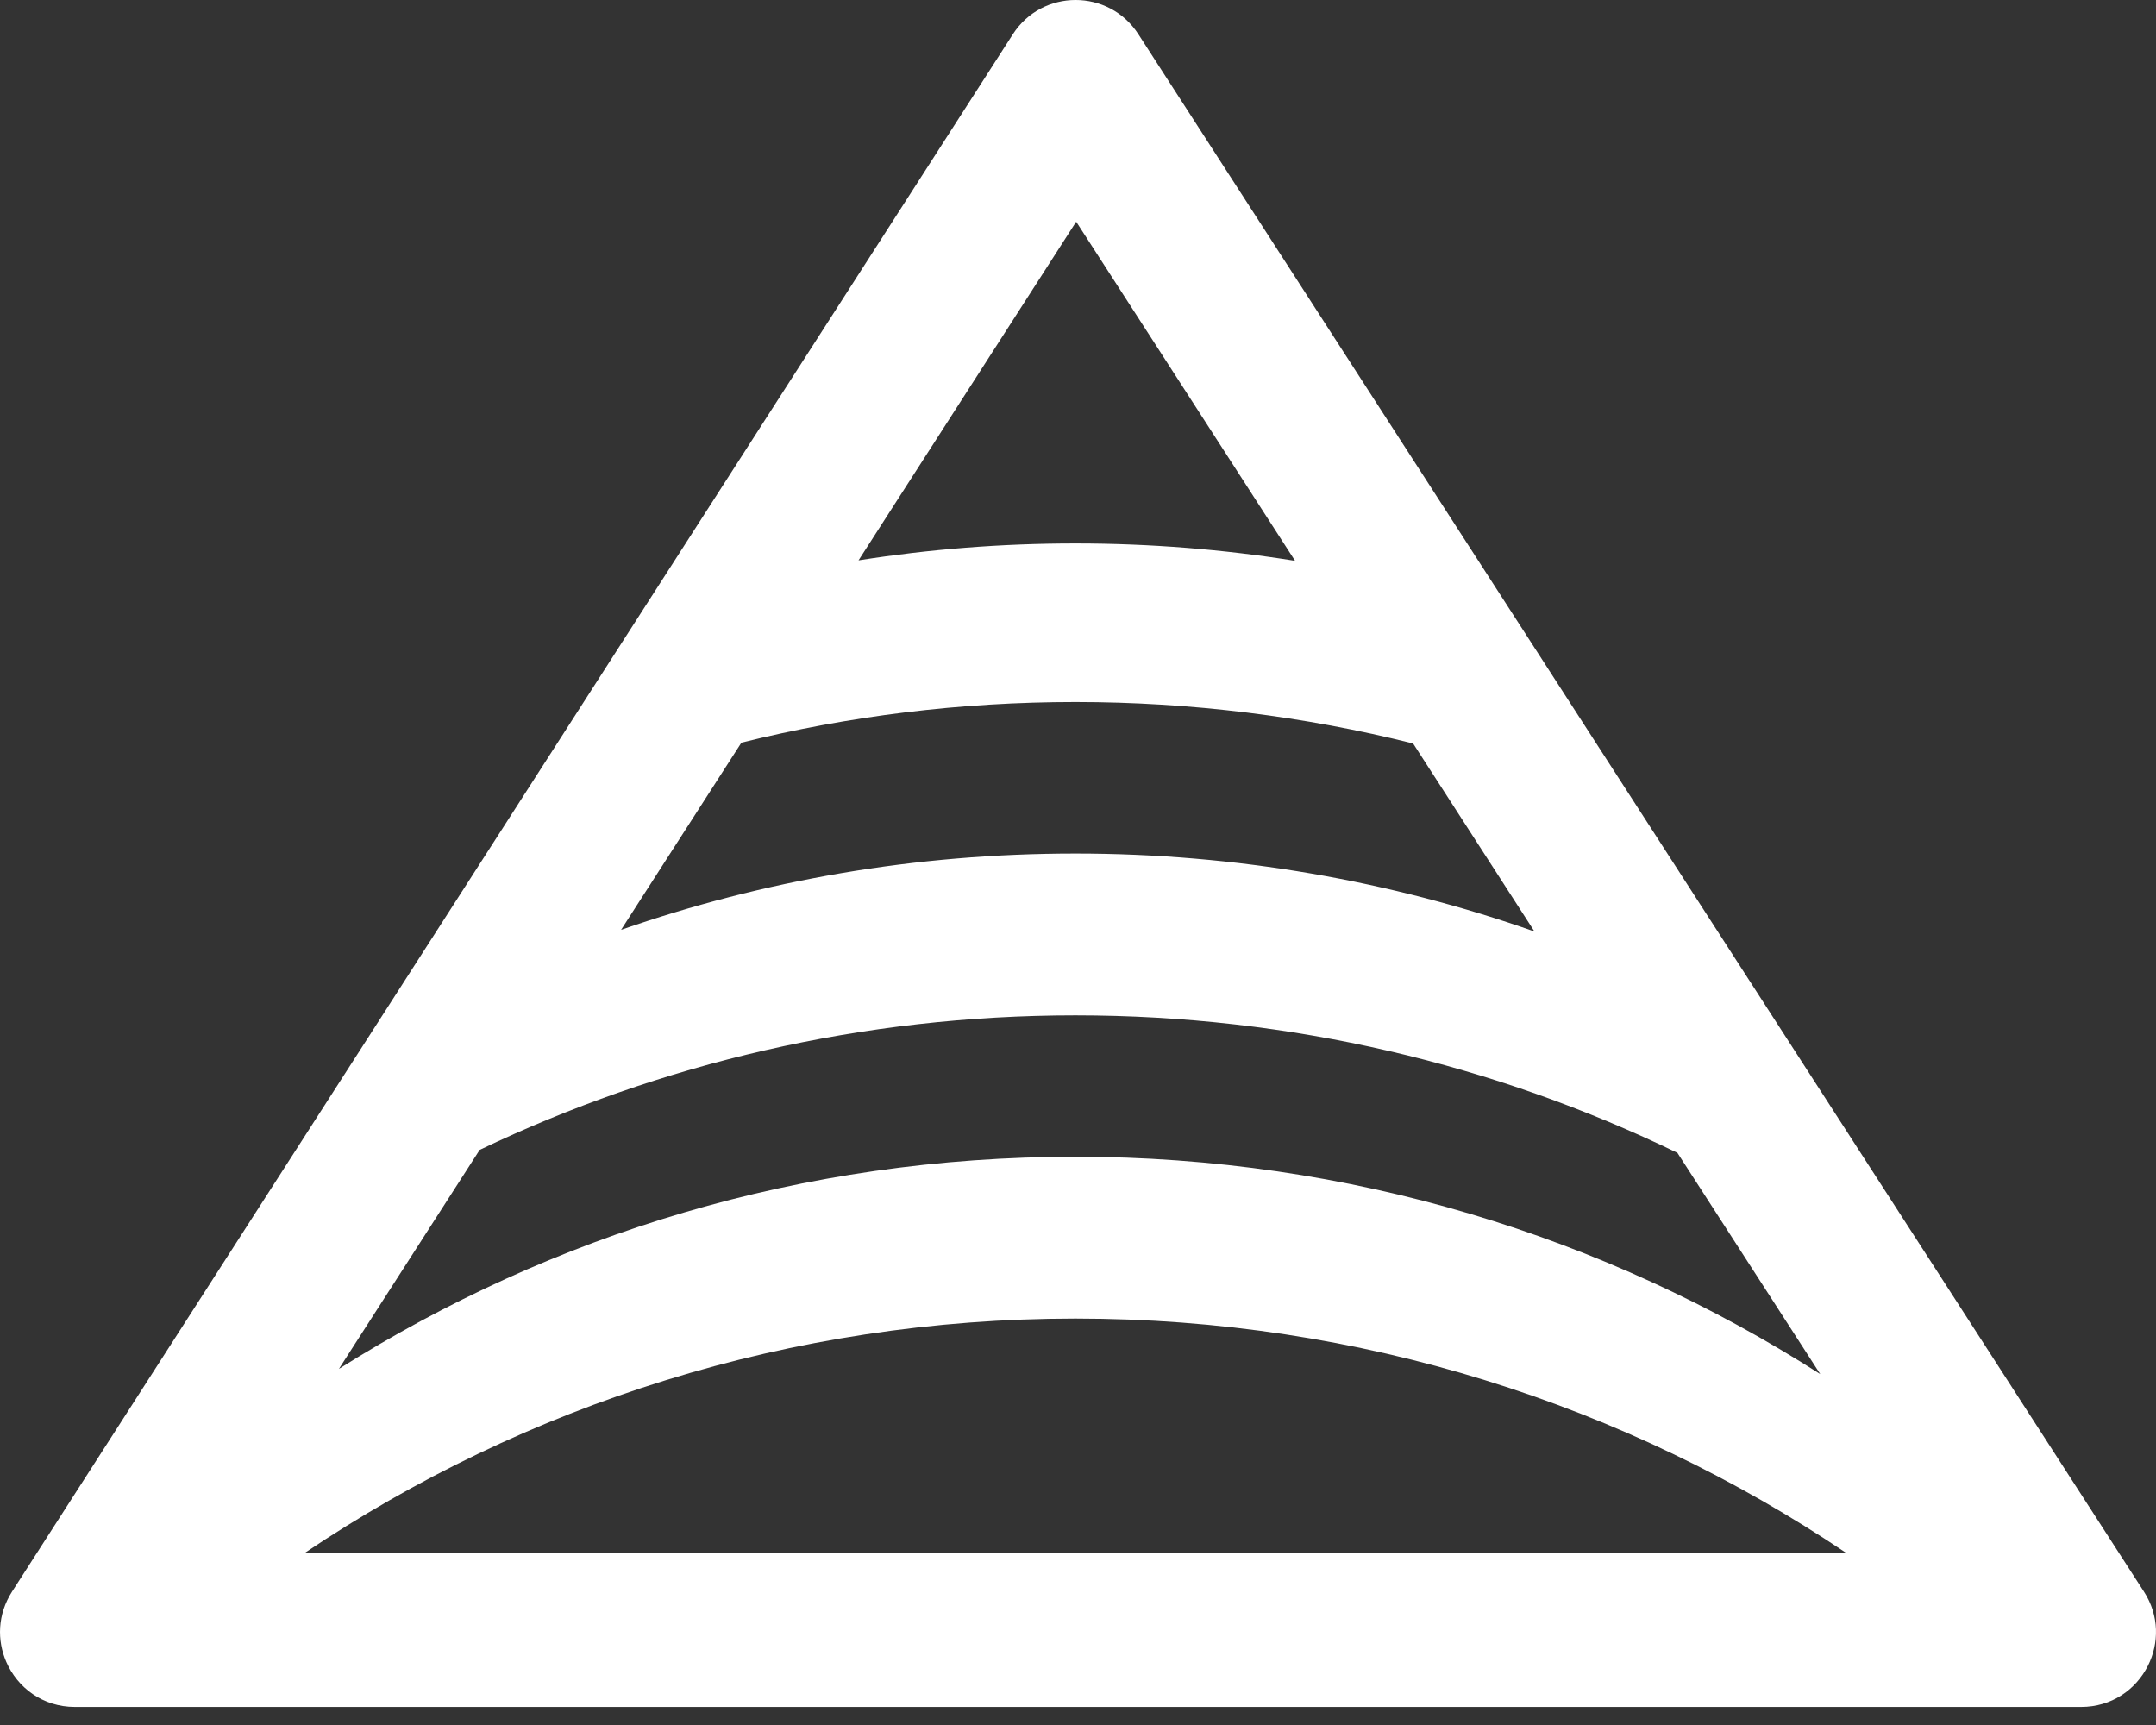 <svg width="70" height="56" viewBox="0 0 70 56" fill="none" xmlns="http://www.w3.org/2000/svg">
<rect x="0" y="0" width="70" height="56" fill="#333333" stroke="none"/>
<path d="M69.607 51.669L64.975 44.495L58.414 34.335L53.57 26.833L49.115 19.934L36.96 1.111C36.003 -0.372 33.837 -0.37 32.883 1.114L20.805 19.906L16.391 26.777L11.606 34.222L5.188 44.206L0.39 51.672C-0.083 52.411 -0.101 53.253 0.205 53.954C0.567 54.786 1.388 55.414 2.43 55.414H67.57C68.561 55.414 69.347 54.85 69.736 54.08C70.101 53.356 70.114 52.452 69.607 51.669ZM34.941 7.197L42.048 18.206C39.725 17.835 37.343 17.642 34.917 17.642C32.492 17.642 30.169 17.83 27.874 18.191L34.941 7.197ZM24.072 24.109C27.545 23.246 31.18 22.79 34.917 22.79C38.655 22.79 42.373 23.256 45.881 24.137L49.82 30.24C45.156 28.6 40.14 27.709 34.917 27.709C29.695 27.709 24.785 28.582 20.165 30.186L24.072 24.109ZM34.917 32.962C41.922 32.962 48.552 34.564 54.461 37.425L59.099 44.608C52.114 40.14 43.818 37.552 34.917 37.552C26.017 37.552 17.931 40.075 11.004 44.438L15.573 37.33C21.433 34.528 27.992 32.962 34.917 32.962ZM9.895 50.413C17.047 45.607 25.657 42.805 34.917 42.805C44.178 42.805 52.786 45.607 59.94 50.413H9.895Z" fill="white"/>
</svg>
